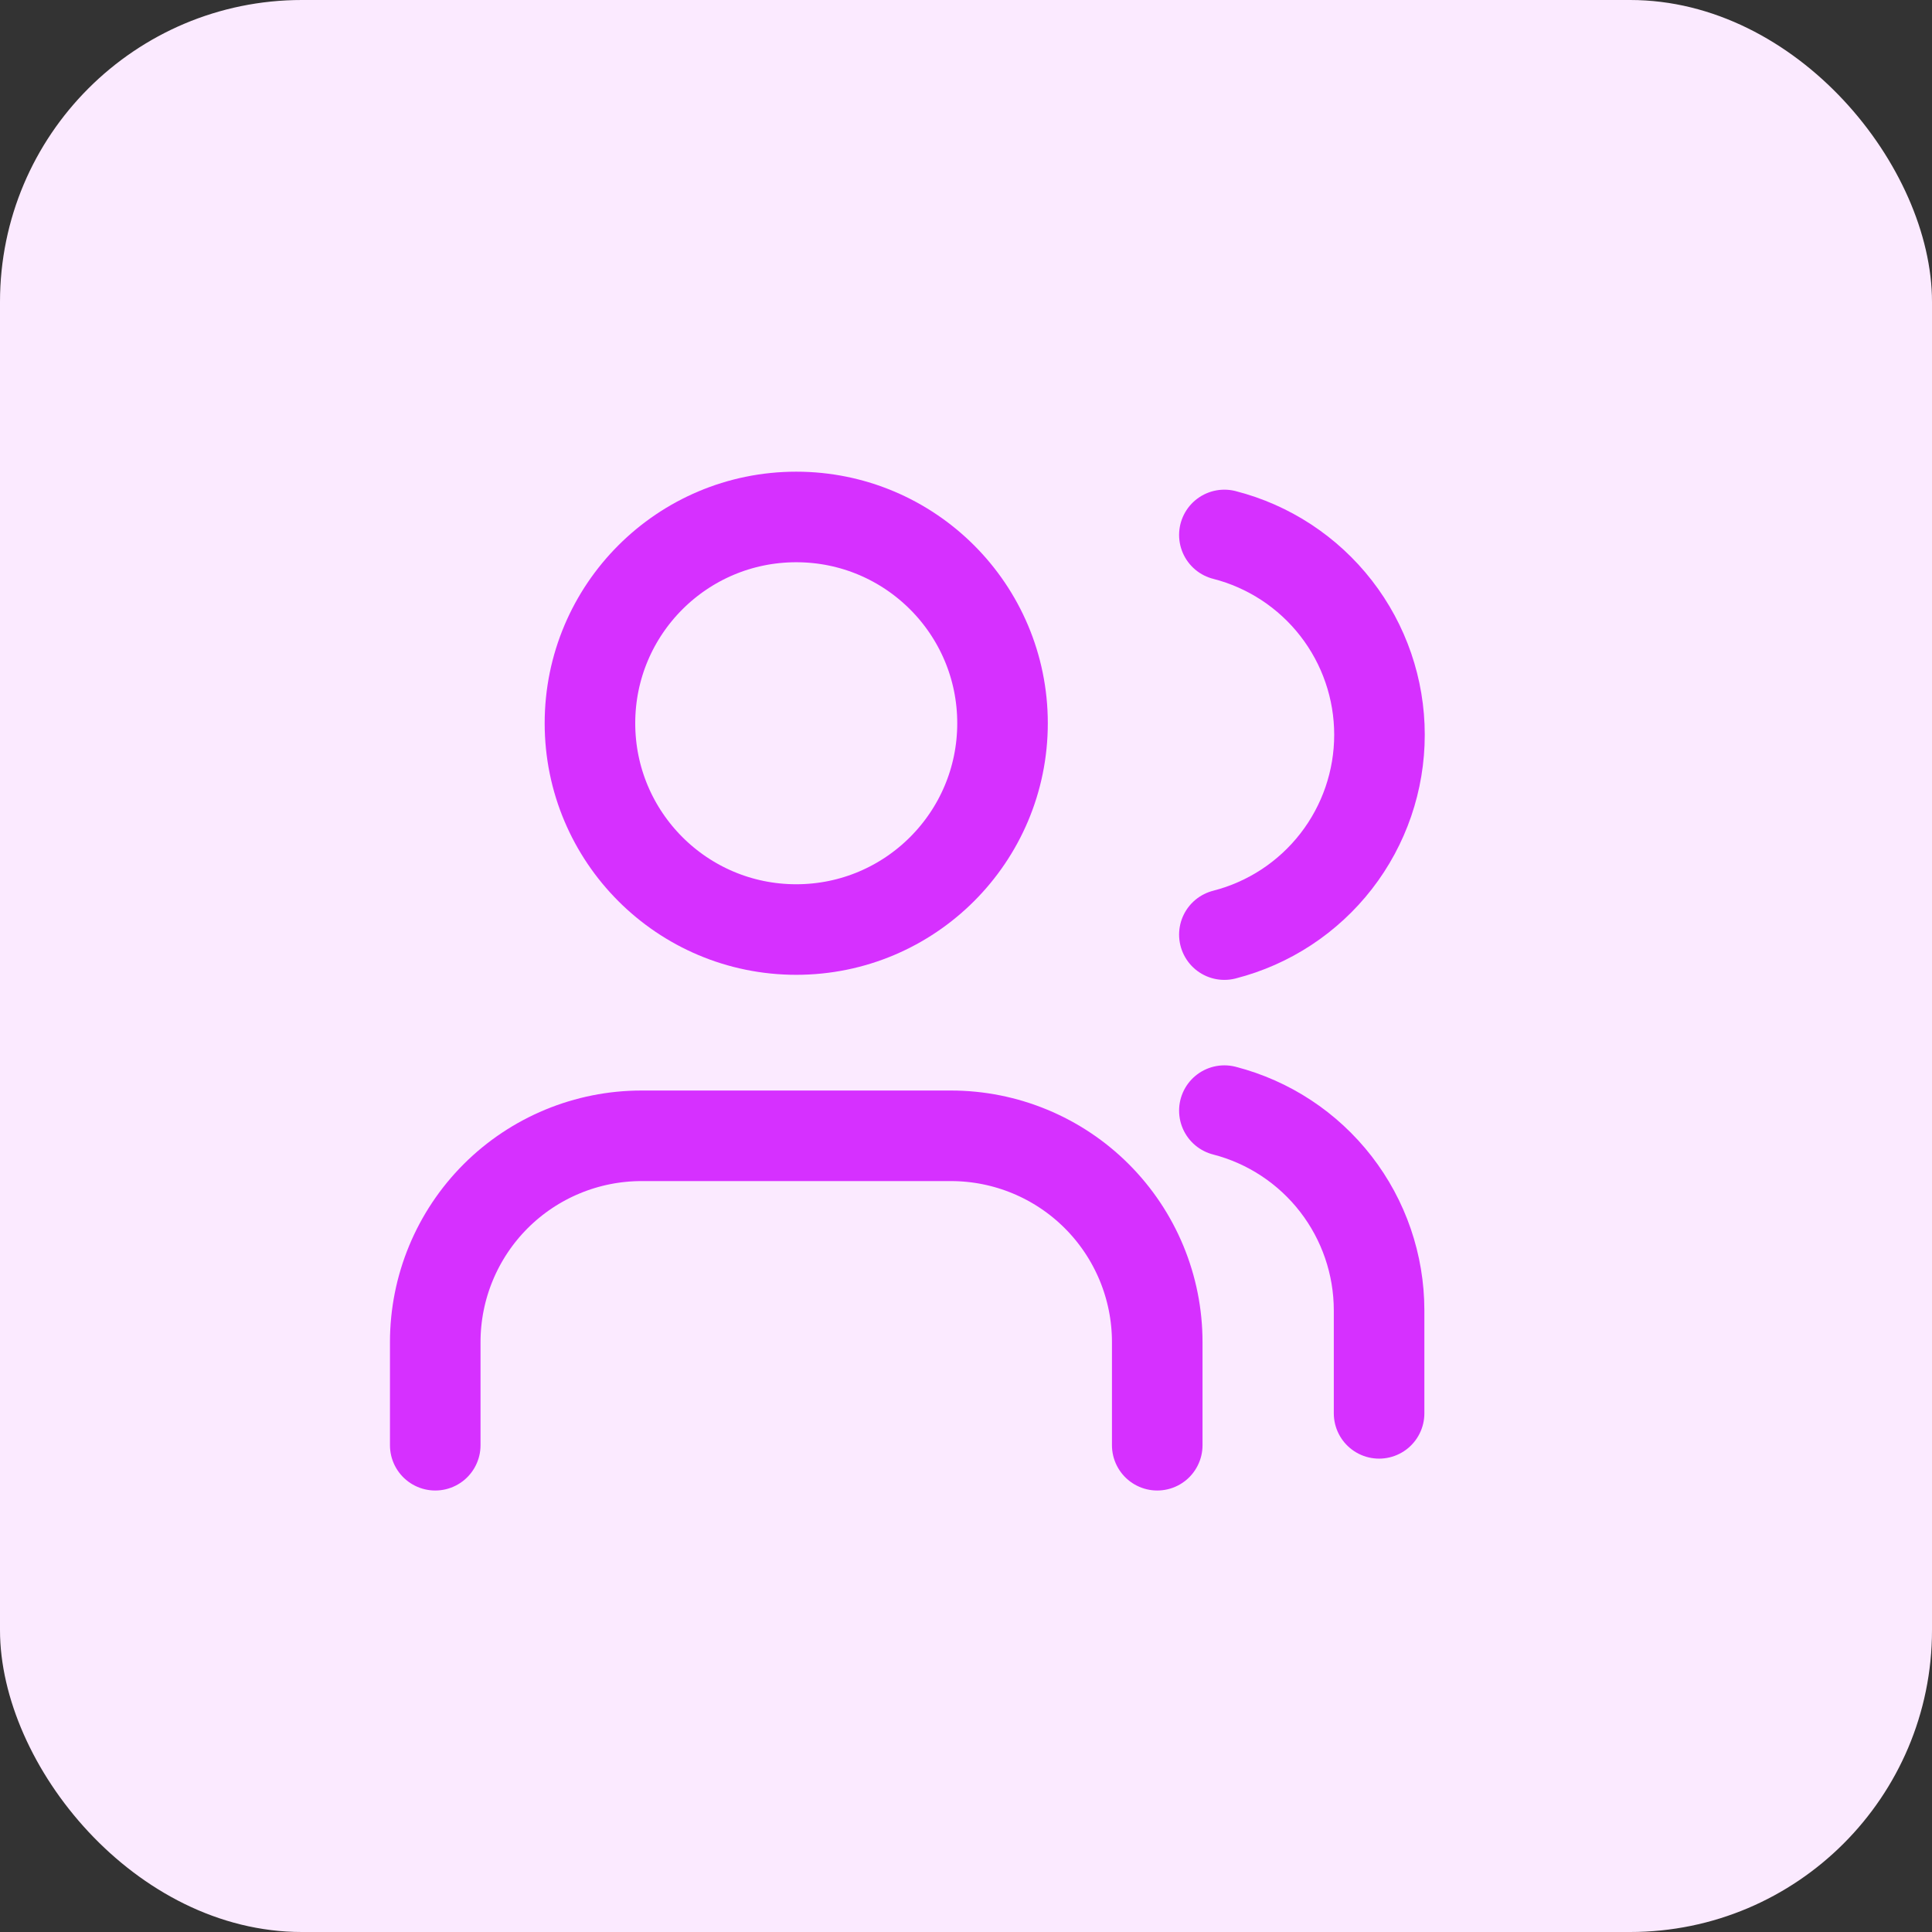 <svg width="64" height="64" viewBox="0 0 64 64" fill="none" xmlns="http://www.w3.org/2000/svg">
<rect x="0" y="0" width="64" height="64" fill="#333333" stroke="none"/>
<rect width="64" height="64" rx="10" fill="#FBEAFF"/>
<path d="M38.335 47.875V44.458C38.335 42.646 37.615 40.908 36.333 39.626C35.052 38.345 33.314 37.625 31.501 37.625H21.251C19.439 37.625 17.701 38.345 16.419 39.626C15.138 40.908 14.418 42.646 14.418 44.458V47.875" stroke="#D630FF" stroke-width="3" stroke-linecap="round" stroke-linejoin="round"/>
<path d="M26.376 30.792C30.15 30.792 33.21 27.732 33.21 23.958C33.21 20.184 30.15 17.125 26.376 17.125C22.602 17.125 19.543 20.184 19.543 23.958C19.543 27.732 22.602 30.792 26.376 30.792Z" stroke="#D630FF" stroke-width="3" stroke-linecap="round" stroke-linejoin="round"/>
<path d="M45.684 46.819V43.402C45.682 41.888 45.178 40.417 44.251 39.221C43.323 38.024 42.025 37.169 40.559 36.791" stroke="#D630FF" stroke-width="3" stroke-linecap="round" stroke-linejoin="round"/>
<path d="M40.559 17.721C42.029 18.097 43.331 18.952 44.262 20.151C45.192 21.349 45.697 22.823 45.697 24.34C45.697 25.858 45.192 27.332 44.262 28.53C43.331 29.729 42.029 30.584 40.559 30.96" stroke="#D630FF" stroke-width="3" stroke-linecap="round" stroke-linejoin="round"/>
</svg>
